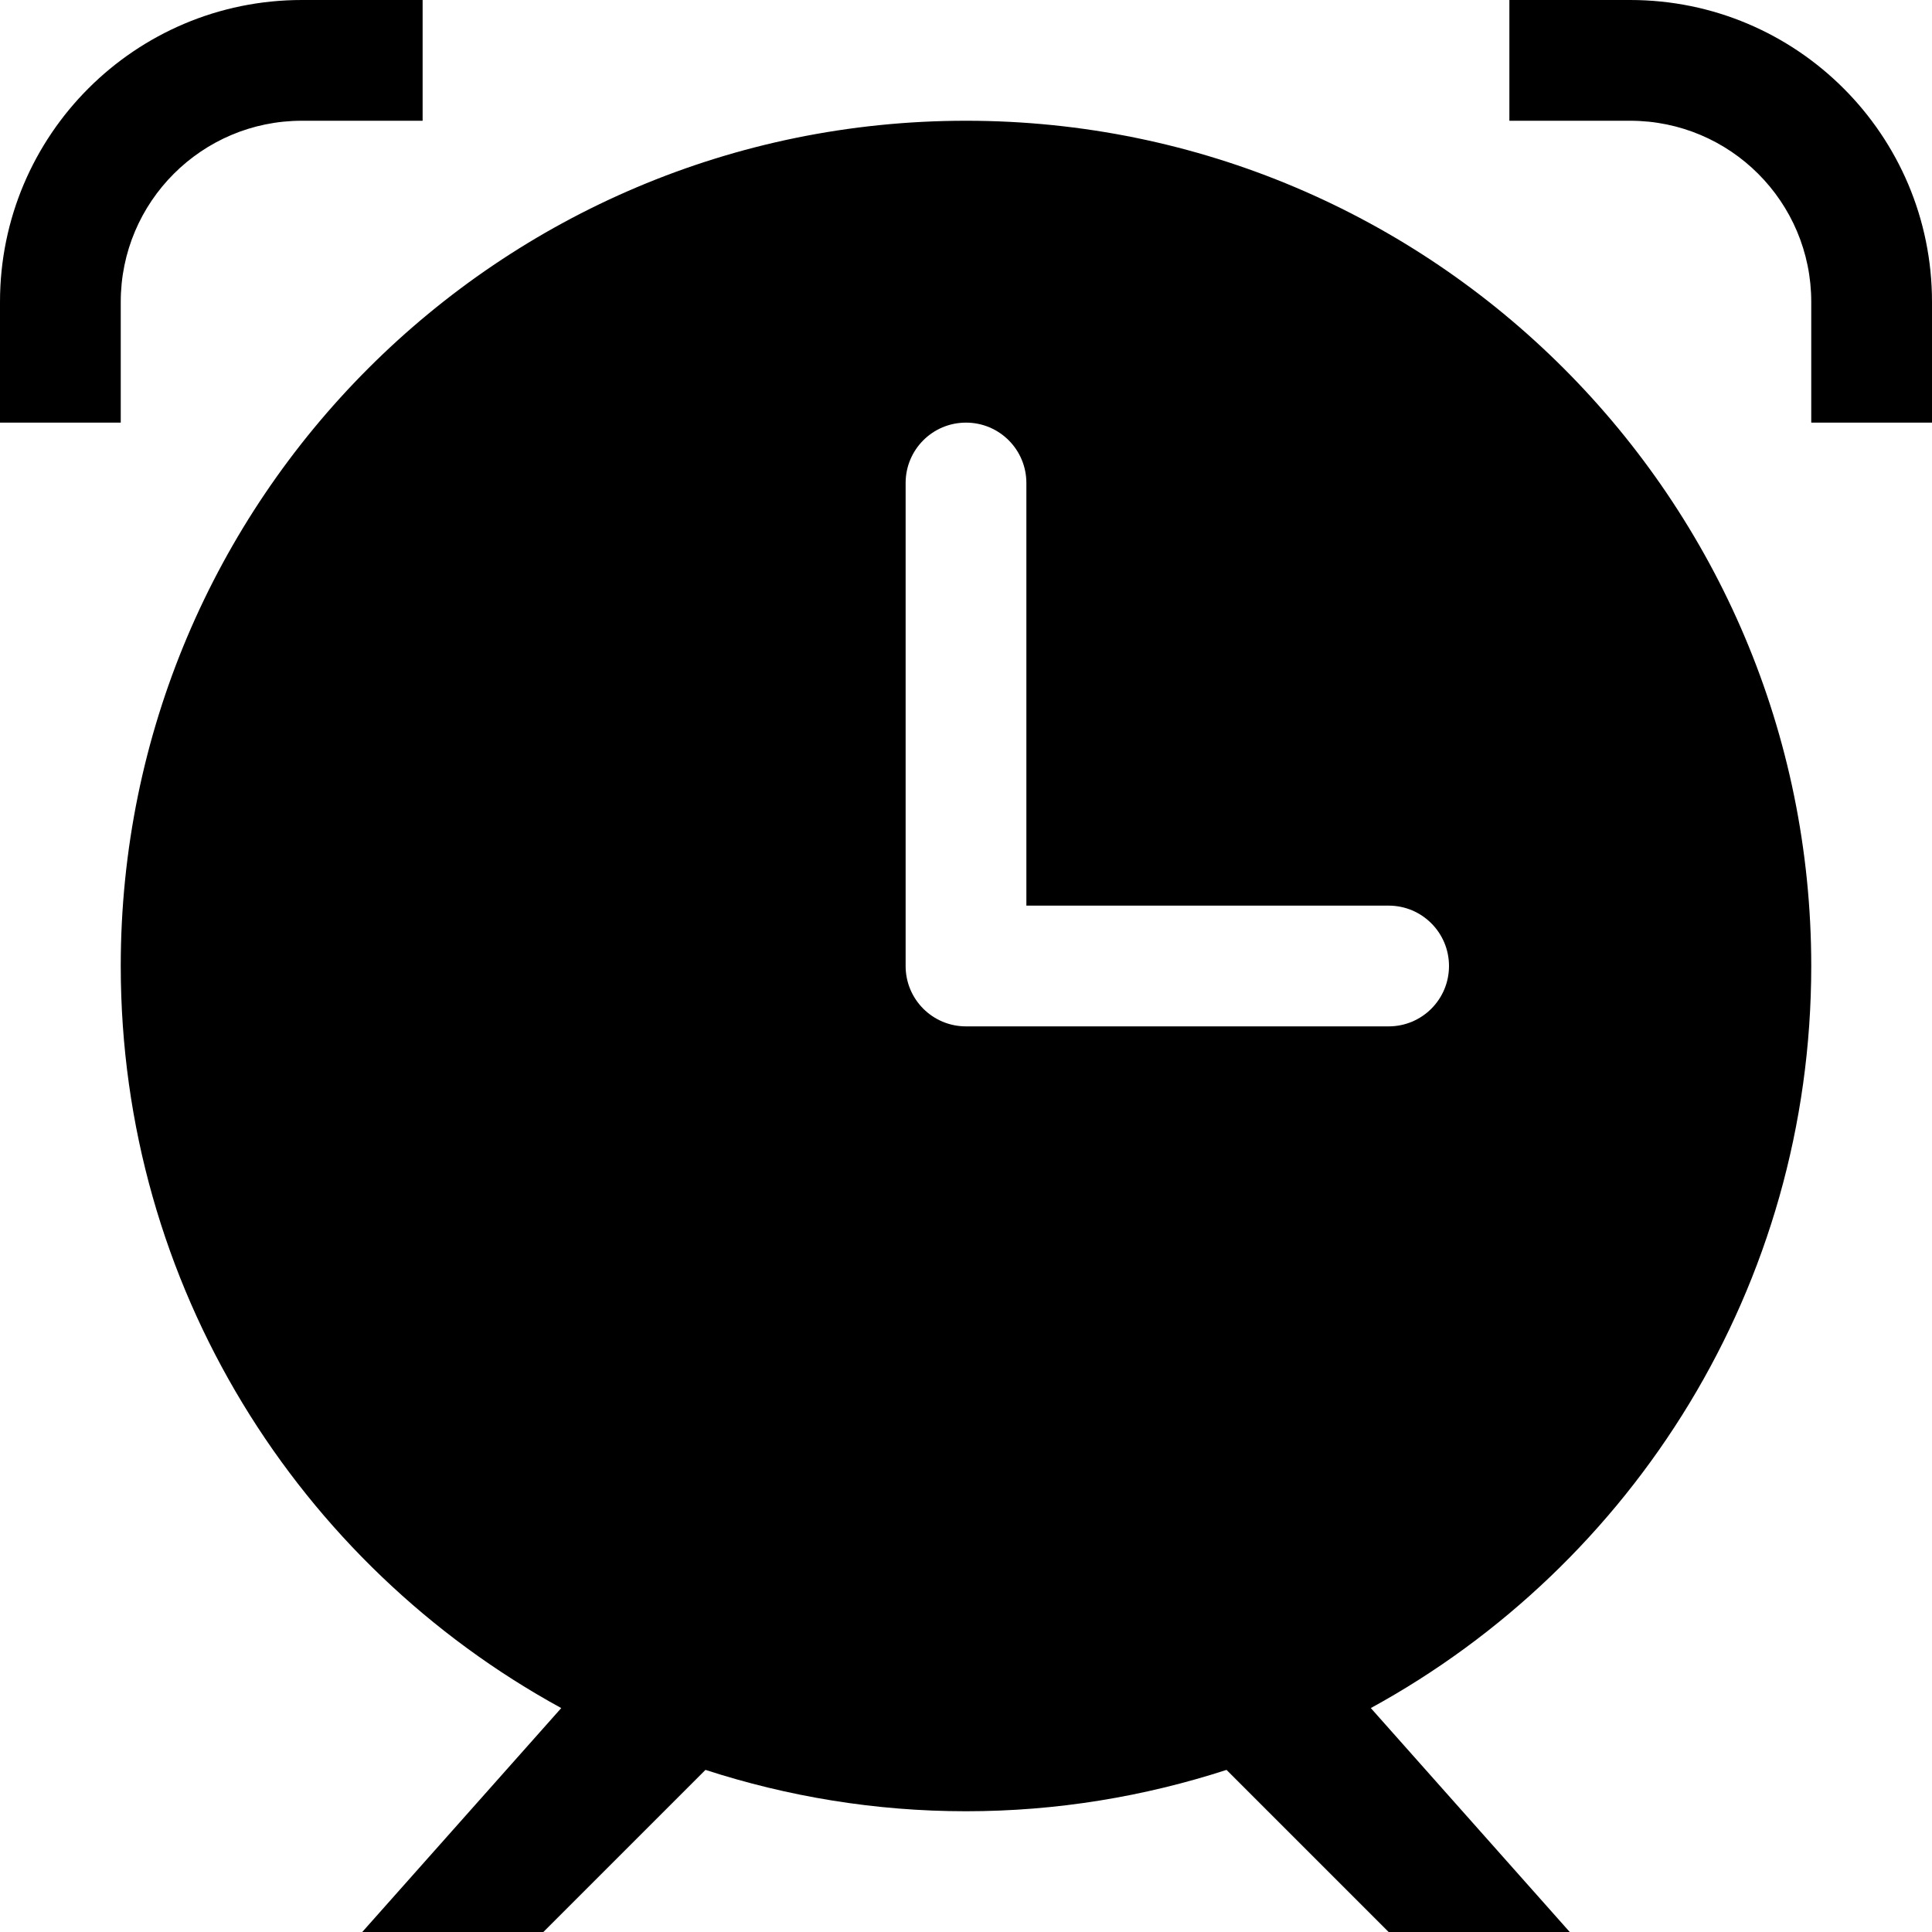 <?xml version="1.0" encoding="UTF-8" standalone="no"?>
<svg width="32px" height="32px" viewBox="0 0 32 32" version="1.1" xmlns="http://www.w3.org/2000/svg" xmlns:xlink="http://www.w3.org/1999/xlink" xmlns:sketch="http://www.bohemiancoding.com/sketch/ns">
    <!-- Generator: Sketch Beta 3.3.2 (12041) - http://www.bohemiancoding.com/sketch -->
    <title>alarm</title>
    <desc>Created with Sketch Beta.</desc>
    <defs></defs>
    <g id="Page-1" stroke="none" stroke-width="1" fill="none" fill-rule="evenodd" sketch:type="MSPage">
        <g id="Icon-Set-Filled" sketch:type="MSLayerGroup" transform="translate(-362, -361)" fill="#000000">
            <path d="M385,378 L378,378 C377.447,378 377,377.553 377,377 L377,369 C377,368.447 377.447,368 378,368 C378.553,368 379,368.447 379,369 L379,376 L385,376 C385.553,376 386,376.448 386,377 C386,377.553 385.553,378 385,378 L385,378 Z M392,377 C392,369.269 385.732,363 378,363 C370.268,363 364,369.269 364,377 C364,382.303 366.949,386.915 371.296,389.291 L368,393 L371,393 L373.685,390.315 C375.045,390.756 376.493,391 378,391 C379.507,391 380.955,390.756 382.315,390.315 L385,393 L388,393 L384.705,389.291 C389.051,386.915 392,382.303 392,377 L392,377 Z M389,361 L387,361 L387,363 L389,363 C390.657,363 392,364.343 392,366 L392,368 L394,368 L394,366 C394,363.238 391.762,361 389,361 L389,361 Z M364,366 C364,364.343 365.343,363 367,363 L369,363 L369,361 L367,361 C364.238,361 362,363.238 362,366 L362,368 L364,368 L364,366 L364,366 Z" id="alarm" sketch:type="MSShapeGroup"></path>
        </g>
    </g>
</svg>